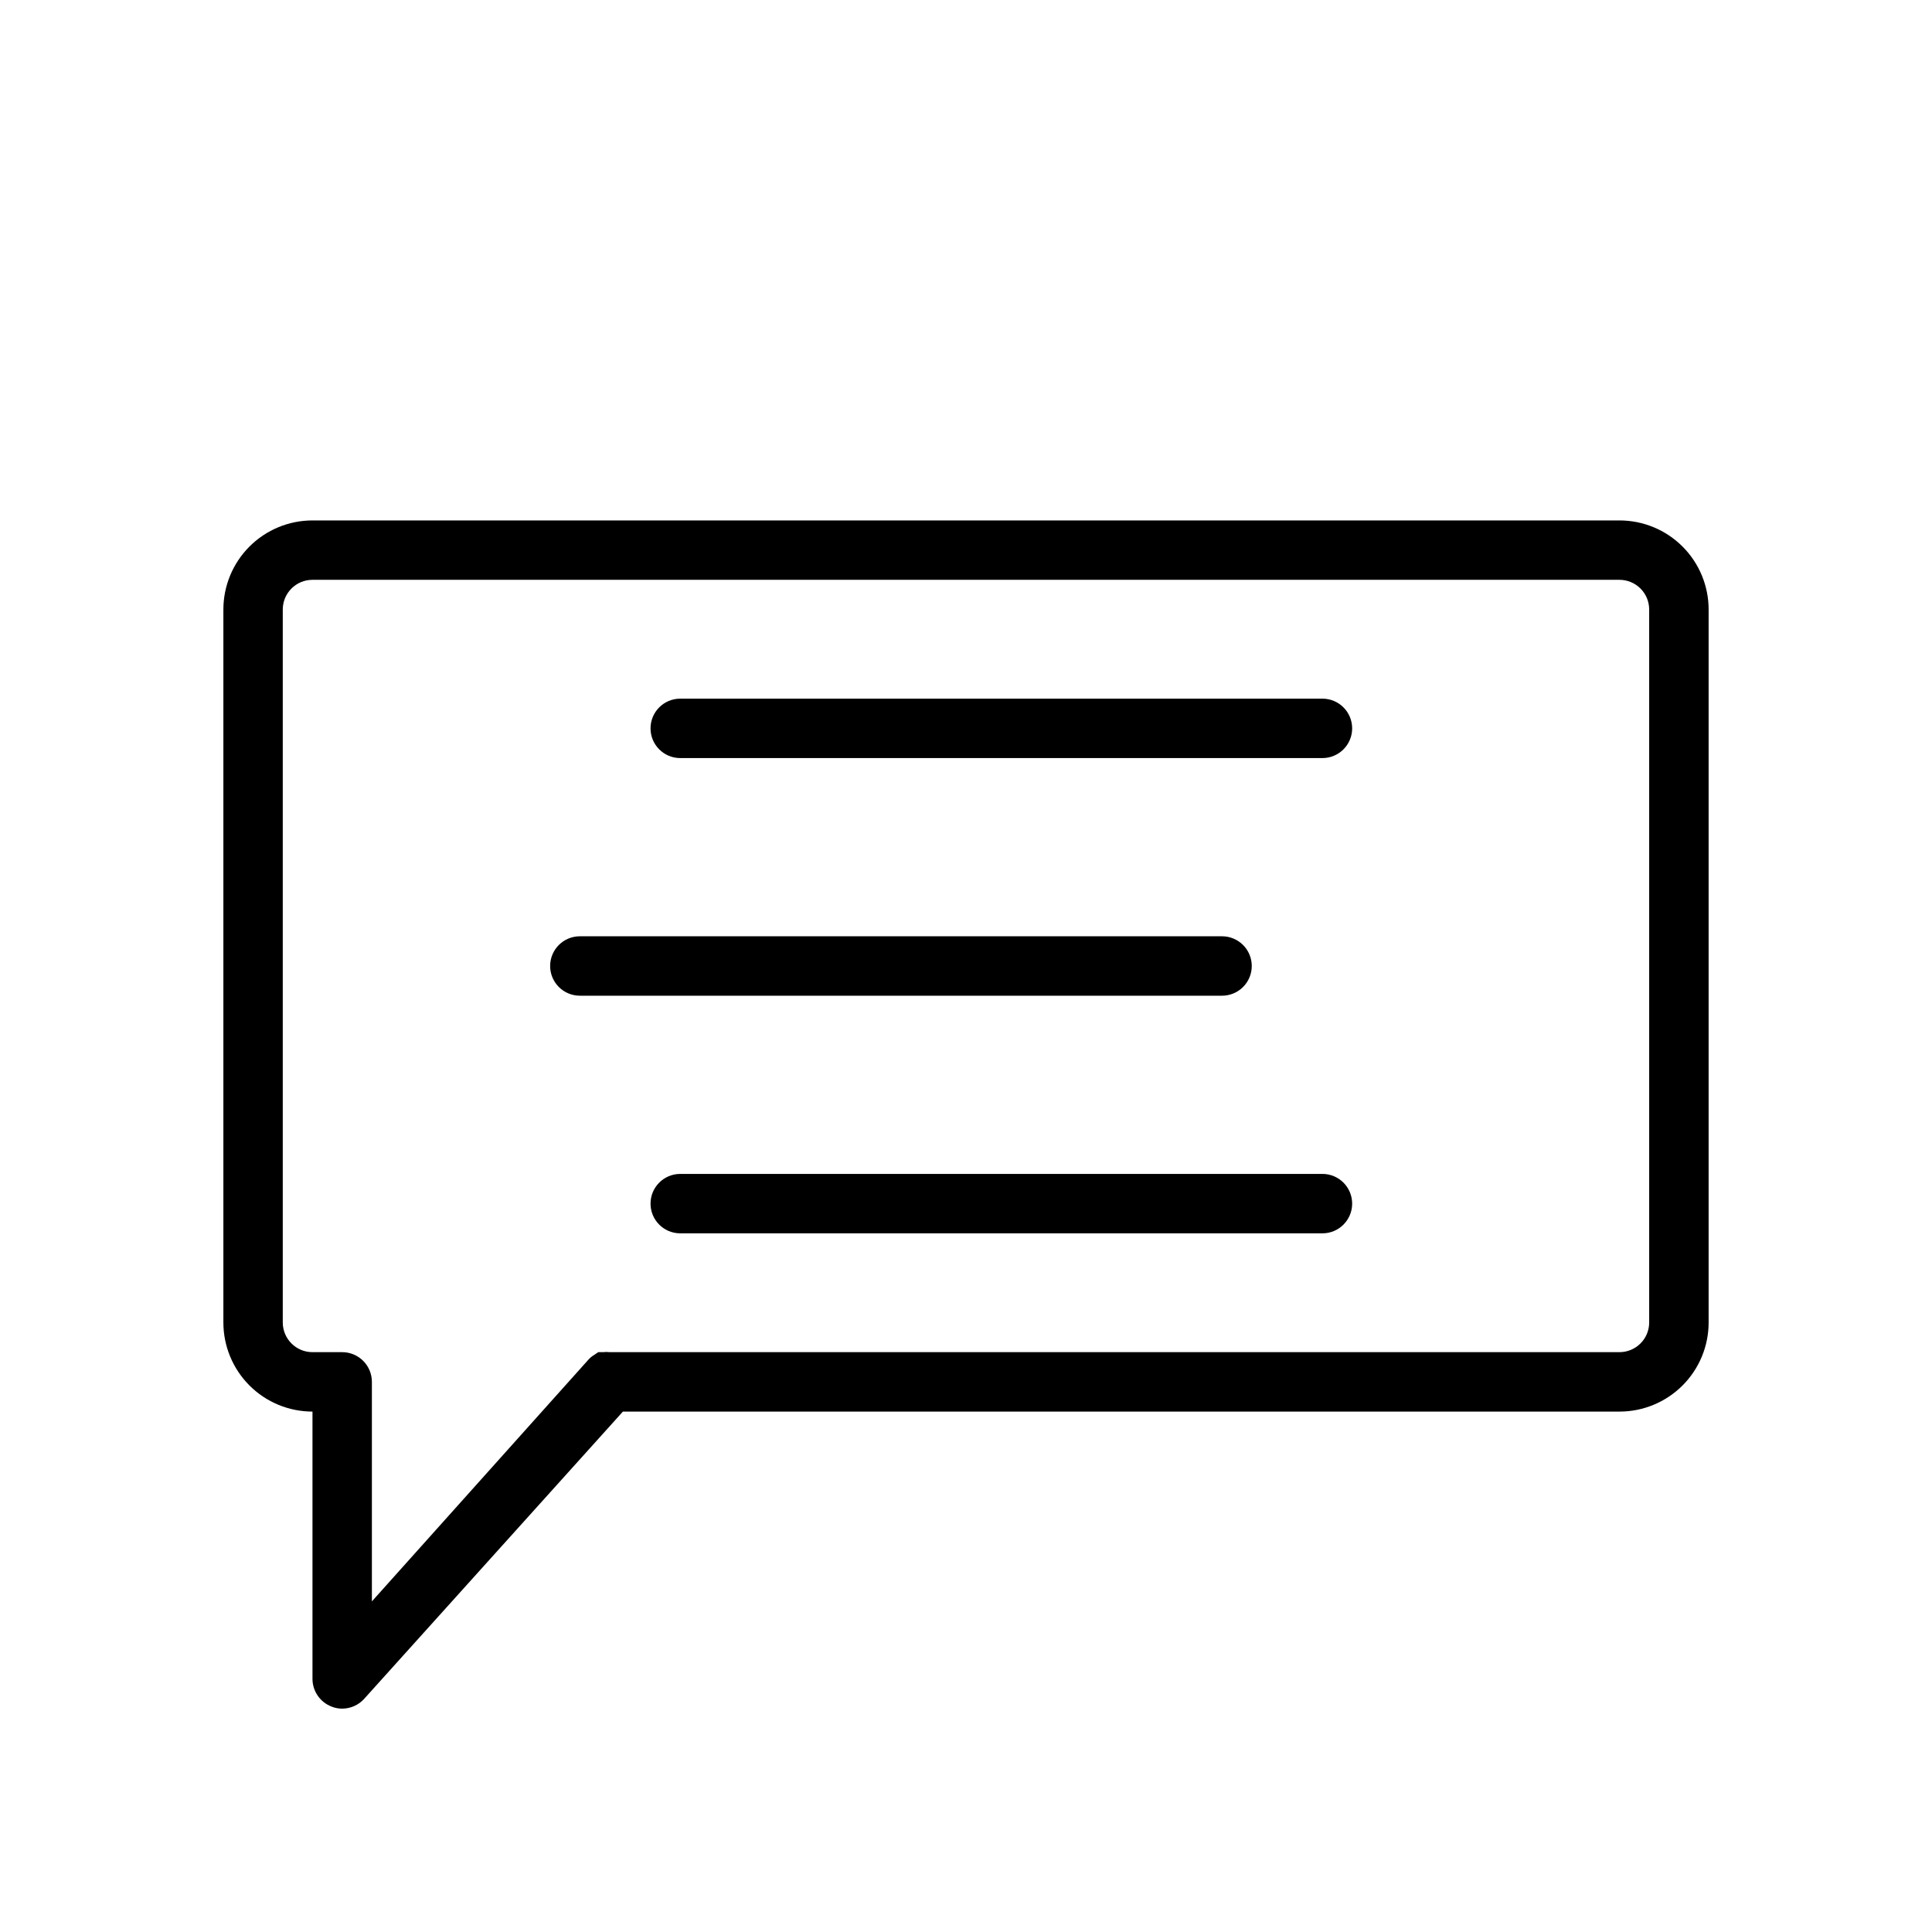 <?xml version="1.0" encoding="UTF-8"?>
<!-- Uploaded to: SVG Repo, www.svgrepo.com, Generator: SVG Repo Mixer Tools -->
<svg fill="#000000" width="800px" height="800px" version="1.1" viewBox="144 144 512 512" xmlns="http://www.w3.org/2000/svg">
 <g>
  <path d="m573.18 281.92h-346.37c-6.262 0-12.27 2.488-16.699 6.918-4.426 4.43-6.914 10.434-6.914 16.699v188.93c0 6.266 2.488 12.273 6.914 16.699 4.43 4.43 10.438 6.918 16.699 6.918v70.848c0.012 3.246 2.012 6.152 5.039 7.324 0.898 0.371 1.863 0.559 2.836 0.551 2.219-0.008 4.336-0.949 5.824-2.598l68.566-76.125h264.11c6.262 0 12.27-2.488 16.699-6.918 4.43-4.426 6.918-10.434 6.918-16.699v-188.93c0-6.266-2.488-12.27-6.918-16.699-4.43-4.43-10.438-6.918-16.699-6.918zm7.871 212.54c0 2.09-0.828 4.094-2.305 5.566-1.477 1.477-3.481 2.309-5.566 2.309h-267.65c-0.551-0.074-1.105-0.074-1.652 0h-1.34l-1.023 0.707c-0.523 0.297-1 0.668-1.418 1.102l-57.543 64.238v-58.176c0-2.09-0.828-4.09-2.305-5.566-1.477-1.477-3.481-2.305-5.566-2.305h-7.875c-4.348 0-7.871-3.527-7.871-7.875v-188.93c0-4.348 3.523-7.871 7.871-7.871h346.37c2.086 0 4.09 0.828 5.566 2.305s2.305 3.477 2.305 5.566z"/>
  <path d="m494.46 329.15h-170.19c-4.348 0-7.871 3.527-7.871 7.875 0 4.348 3.523 7.871 7.871 7.871h170.19c4.348 0 7.875-3.523 7.875-7.871 0-4.348-3.527-7.875-7.875-7.875z"/>
  <path d="m475.73 400c0-2.09-0.828-4.09-2.305-5.566-1.477-1.477-3.481-2.309-5.566-2.309h-170.19c-4.348 0-7.875 3.527-7.875 7.875s3.527 7.871 7.875 7.871h170.19c2.086 0 4.09-0.828 5.566-2.305 1.477-1.477 2.305-3.481 2.305-5.566z"/>
  <path d="m494.46 455.1h-170.19c-4.348 0-7.871 3.527-7.871 7.875 0 4.348 3.523 7.871 7.871 7.871h170.19c4.348 0 7.875-3.523 7.875-7.871 0-4.348-3.527-7.875-7.875-7.875z"/>
 </g>
</svg>